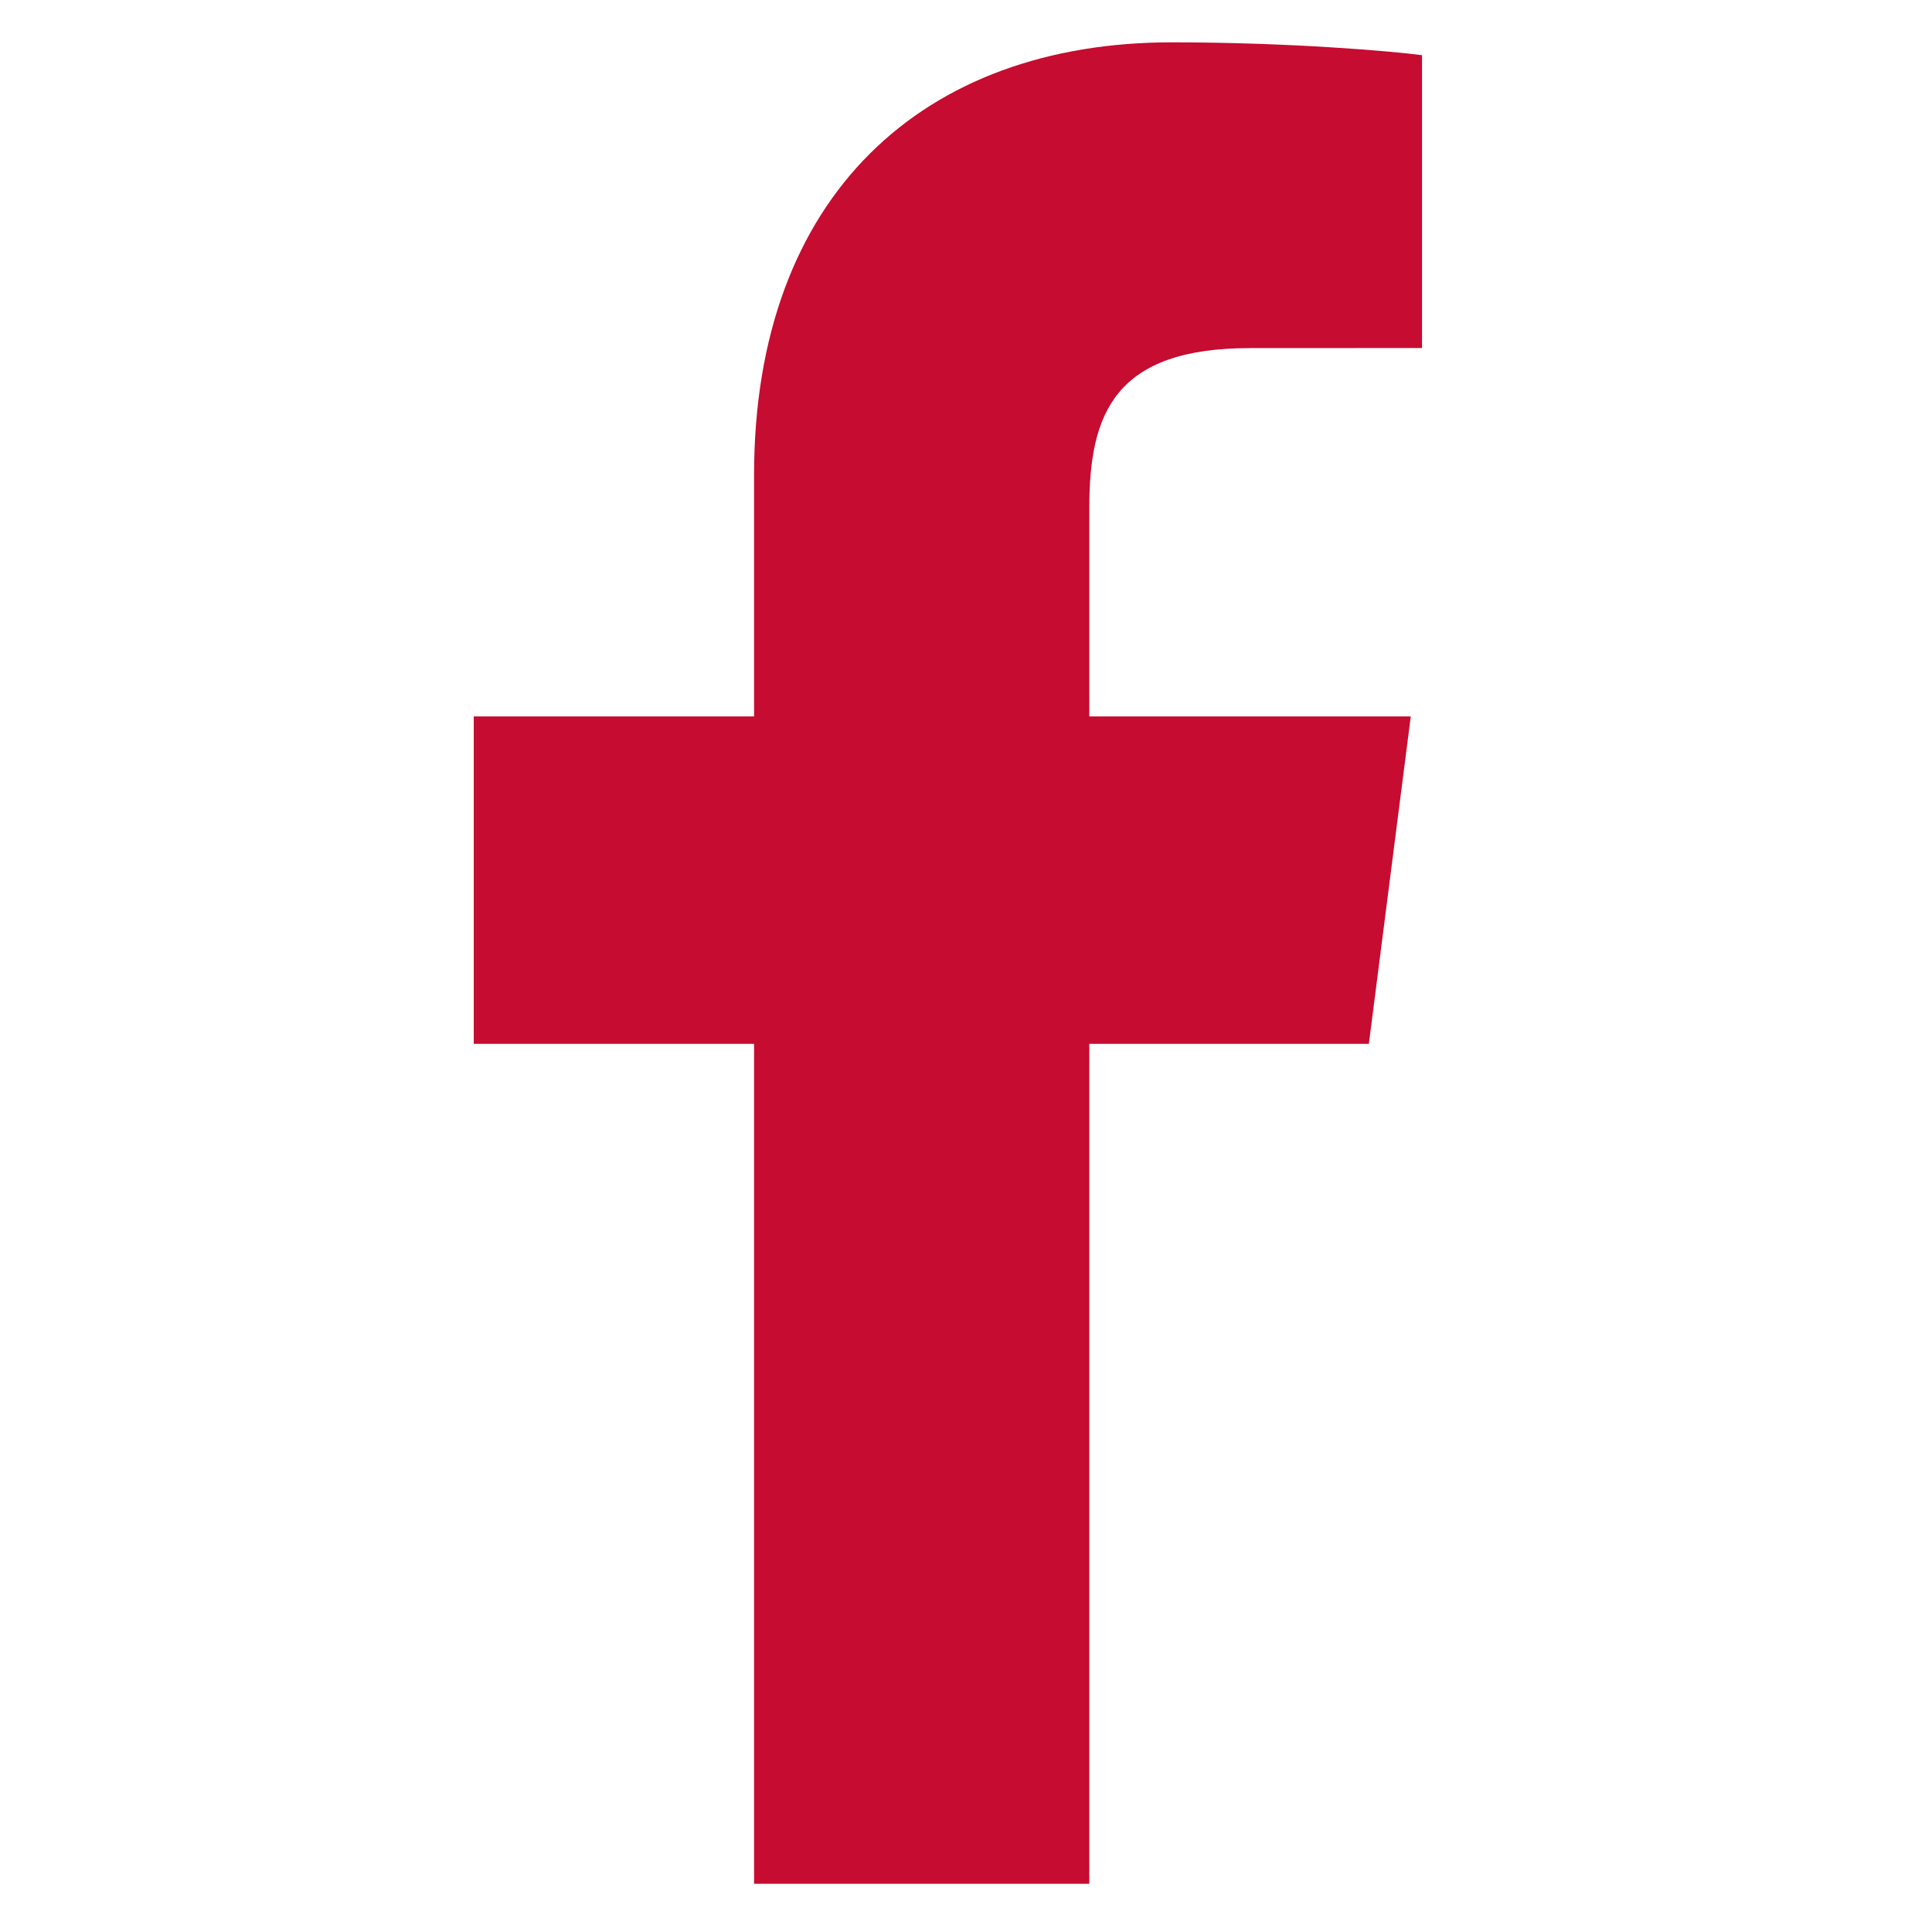 <svg width="23" height="23" viewBox="0 0 23 23" fill="none" xmlns="http://www.w3.org/2000/svg">
<g id="facebook-app-symbol 1" clip-path="url(#clip0_422_415)">
<g id="Group">
<path id="f_1_" d="M12.968 22.426V12.427H16.296L16.795 8.529H12.968V6.041C12.968 4.913 13.278 4.144 14.884 4.144L16.929 4.143V0.657C16.576 0.61 15.361 0.504 13.948 0.504C10.997 0.504 8.977 2.32 8.977 5.655V8.529H5.64V12.427H8.977V22.426H12.968Z" fill="#C60C30"/>
</g>
</g>
<defs>
<clipPath id="clip0_422_415">
<rect width="21.741" height="21.922" fill="white" transform="translate(0.414 0.504)"/>
</clipPath>
</defs>
</svg>
